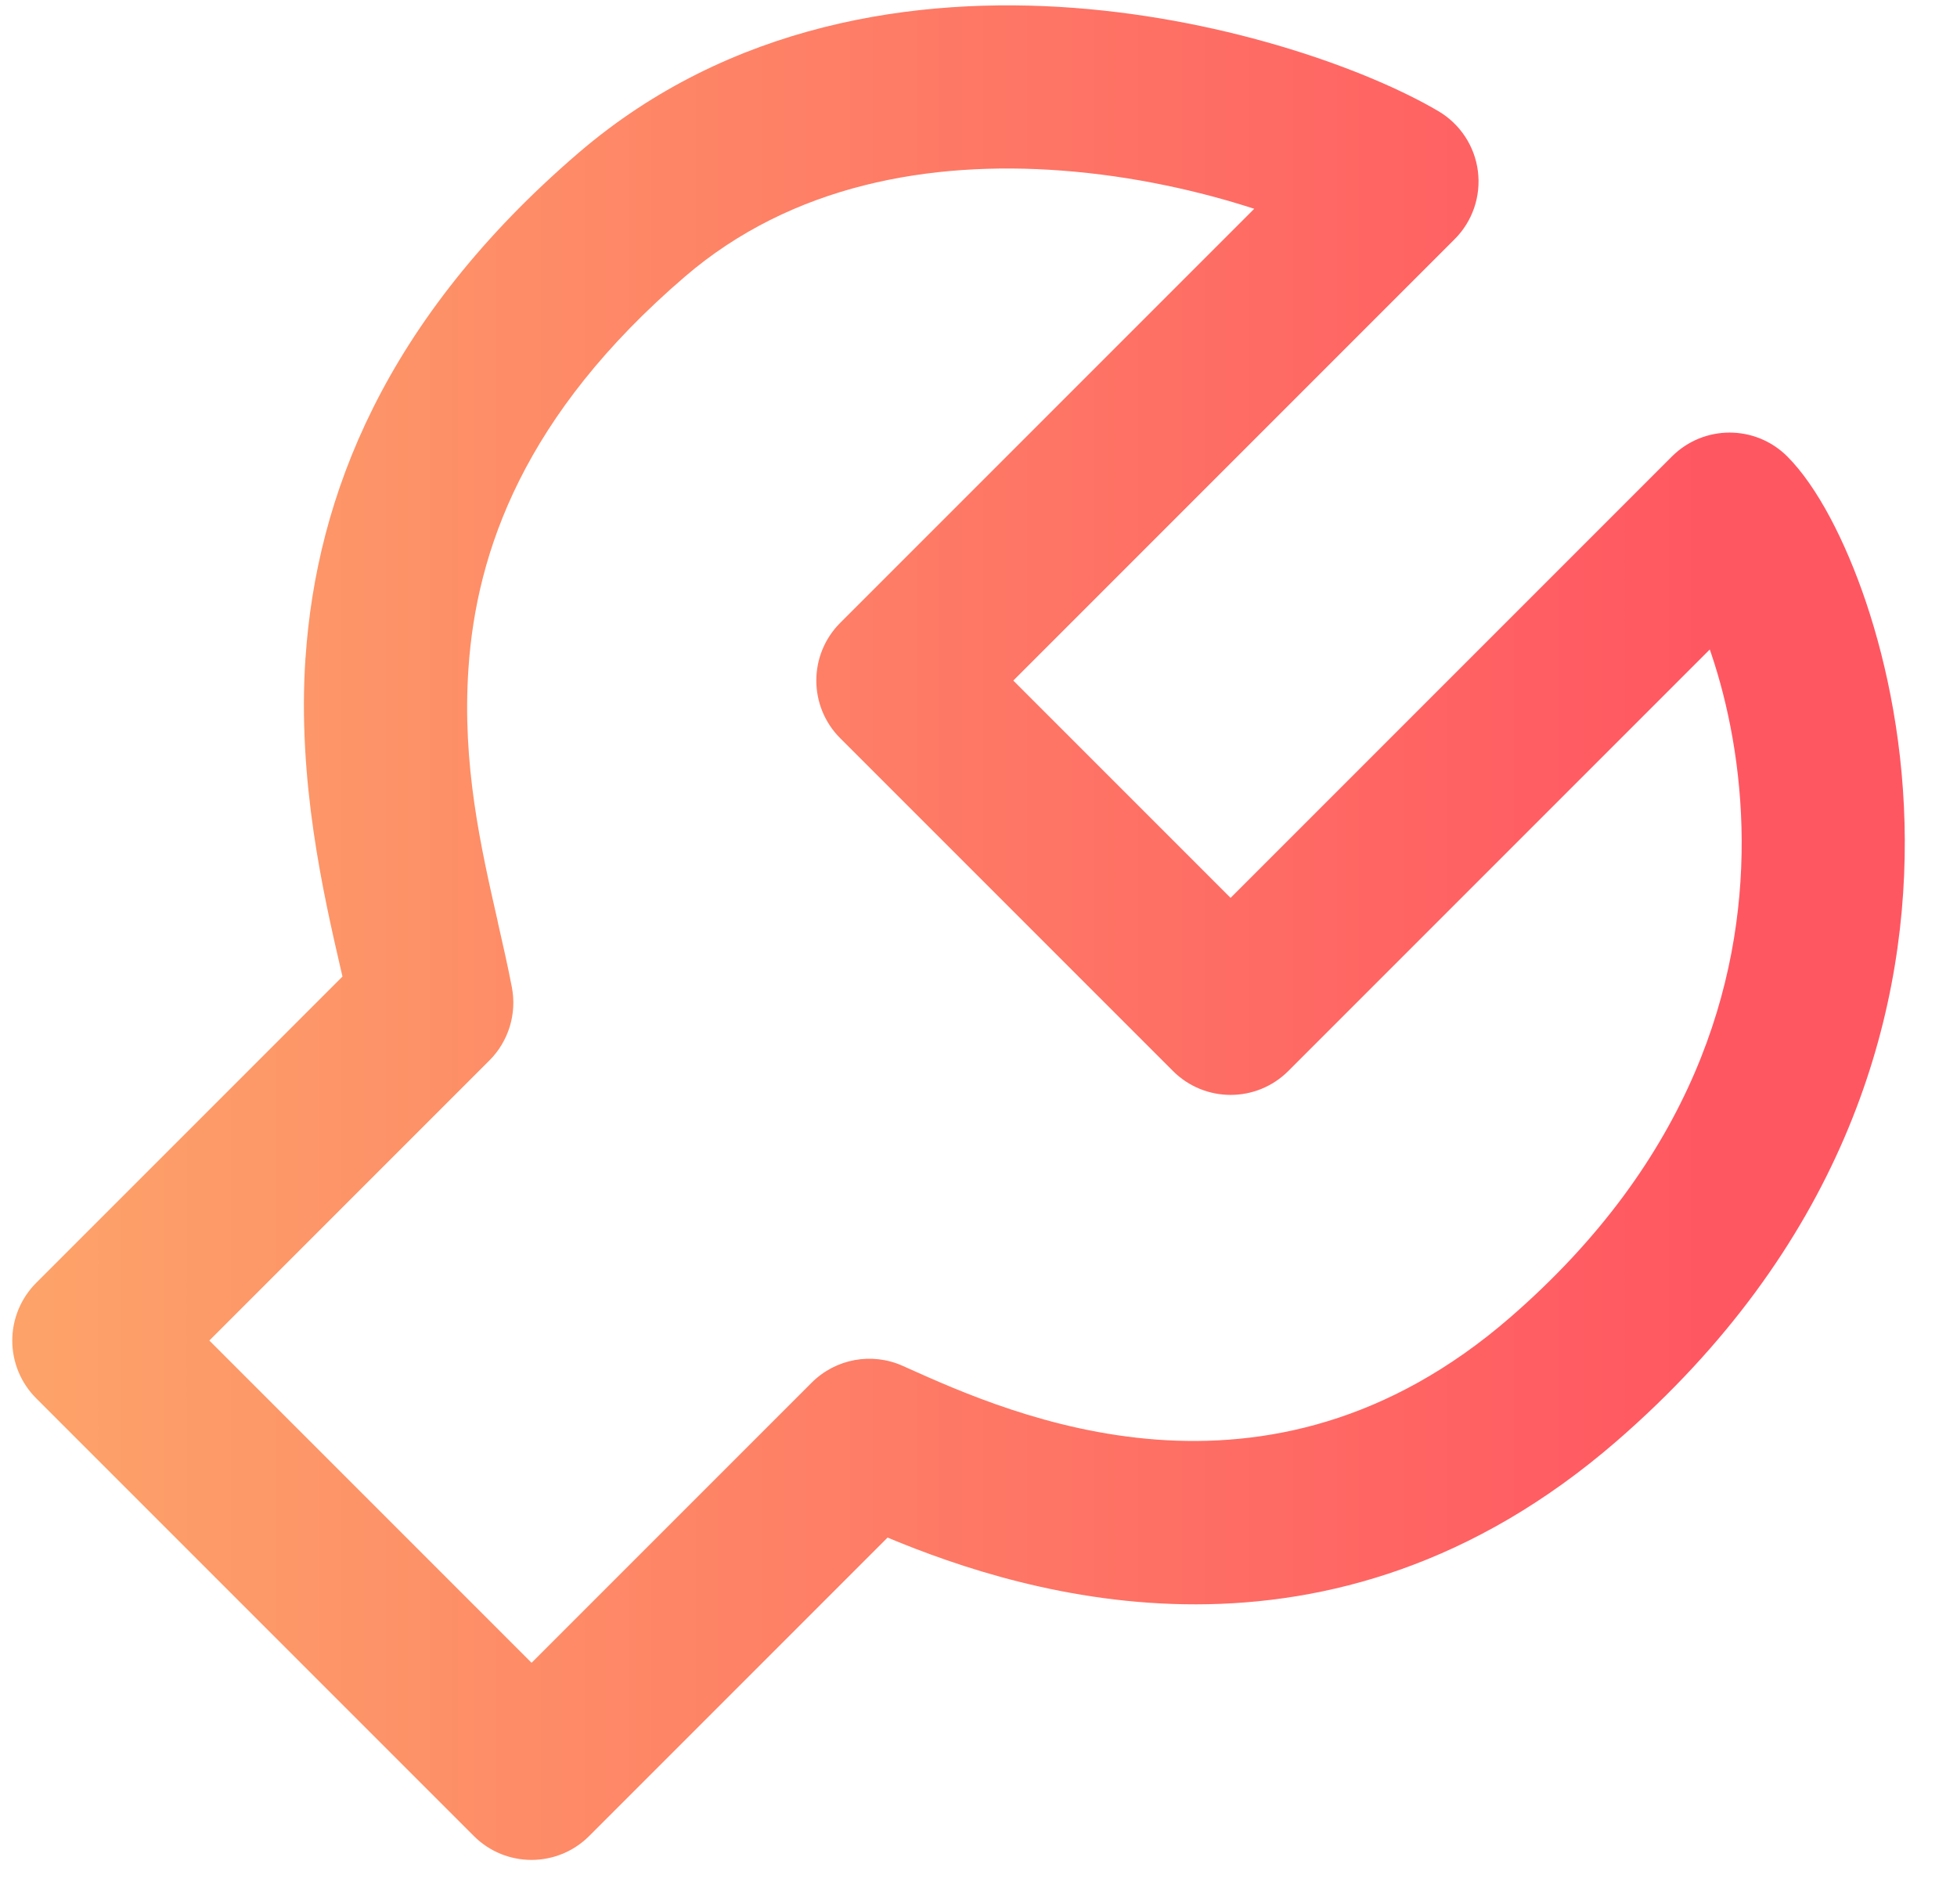 <svg fill="none" height="36" viewBox="0 0 37 36" width="37" xmlns="http://www.w3.org/2000/svg" xmlns:xlink="http://www.w3.org/1999/xlink"><linearGradient id="a" gradientUnits="userSpaceOnUse" x1=".81" x2="32.182" y1="19.794" y2="19.794"><stop offset="0" stop-color="#fda269"/><stop offset="1" stop-color="#ff5762"/></linearGradient><path clip-rule="evenodd" d="m9.41 17.425c.097.425.191.838.268 1.24.096.502-.063 1.02-.424 1.381l-5.296 5.296 6.092 6.092 5.296-5.296c.453-.453 1.138-.579 1.722-.317.025.011.051.023.078.035 1.976.887 6.792 3.049 11.401-.947 3.454-2.994 4.393-6.323 4.382-9.021-.006-1.37-.258-2.589-.573-3.522-.01-.029-.02-.059-.03-.088l-7.968 7.968c-.603.603-1.579.603-2.182 0l-6.29-6.29c-.603-.603-.603-1.579 0-2.182l7.827-7.827c-1.01-.328-2.273-.619-3.639-.722-2.492-.188-5.098.265-7.124 2.004-3.043 2.612-3.943 5.193-4.093 7.406-.123 1.814.232 3.373.554 4.788zm-3.633-4.997c.206-3.034 1.488-6.385 5.162-9.539 2.863-2.457 6.395-2.964 9.366-2.74 2.952.223 5.577 1.18 6.889 1.952.411.242.688.661.748 1.135.06.474-.102.949-.44 1.286l-8.344 8.344 4.108 4.108 8.344-8.344c.603-.603 1.579-.603 2.182 0 .567.567 1.099 1.602 1.487 2.751.409 1.215.727 2.762.734 4.495.015 3.507-1.248 7.726-5.446 11.366-5.43 4.707-11.168 2.917-13.786 1.825l-5.641 5.641c-.603.603-1.579.603-2.182 0l-8.274-8.274c-.289-.289-.452-.682-.452-1.091 0-.409.163-.802.452-1.091l5.791-5.791c-.009-.039-.018-.079-.028-.12-.33-1.429-.829-3.589-.671-5.913z" fill="url(#a)" fill-rule="evenodd"/></svg>